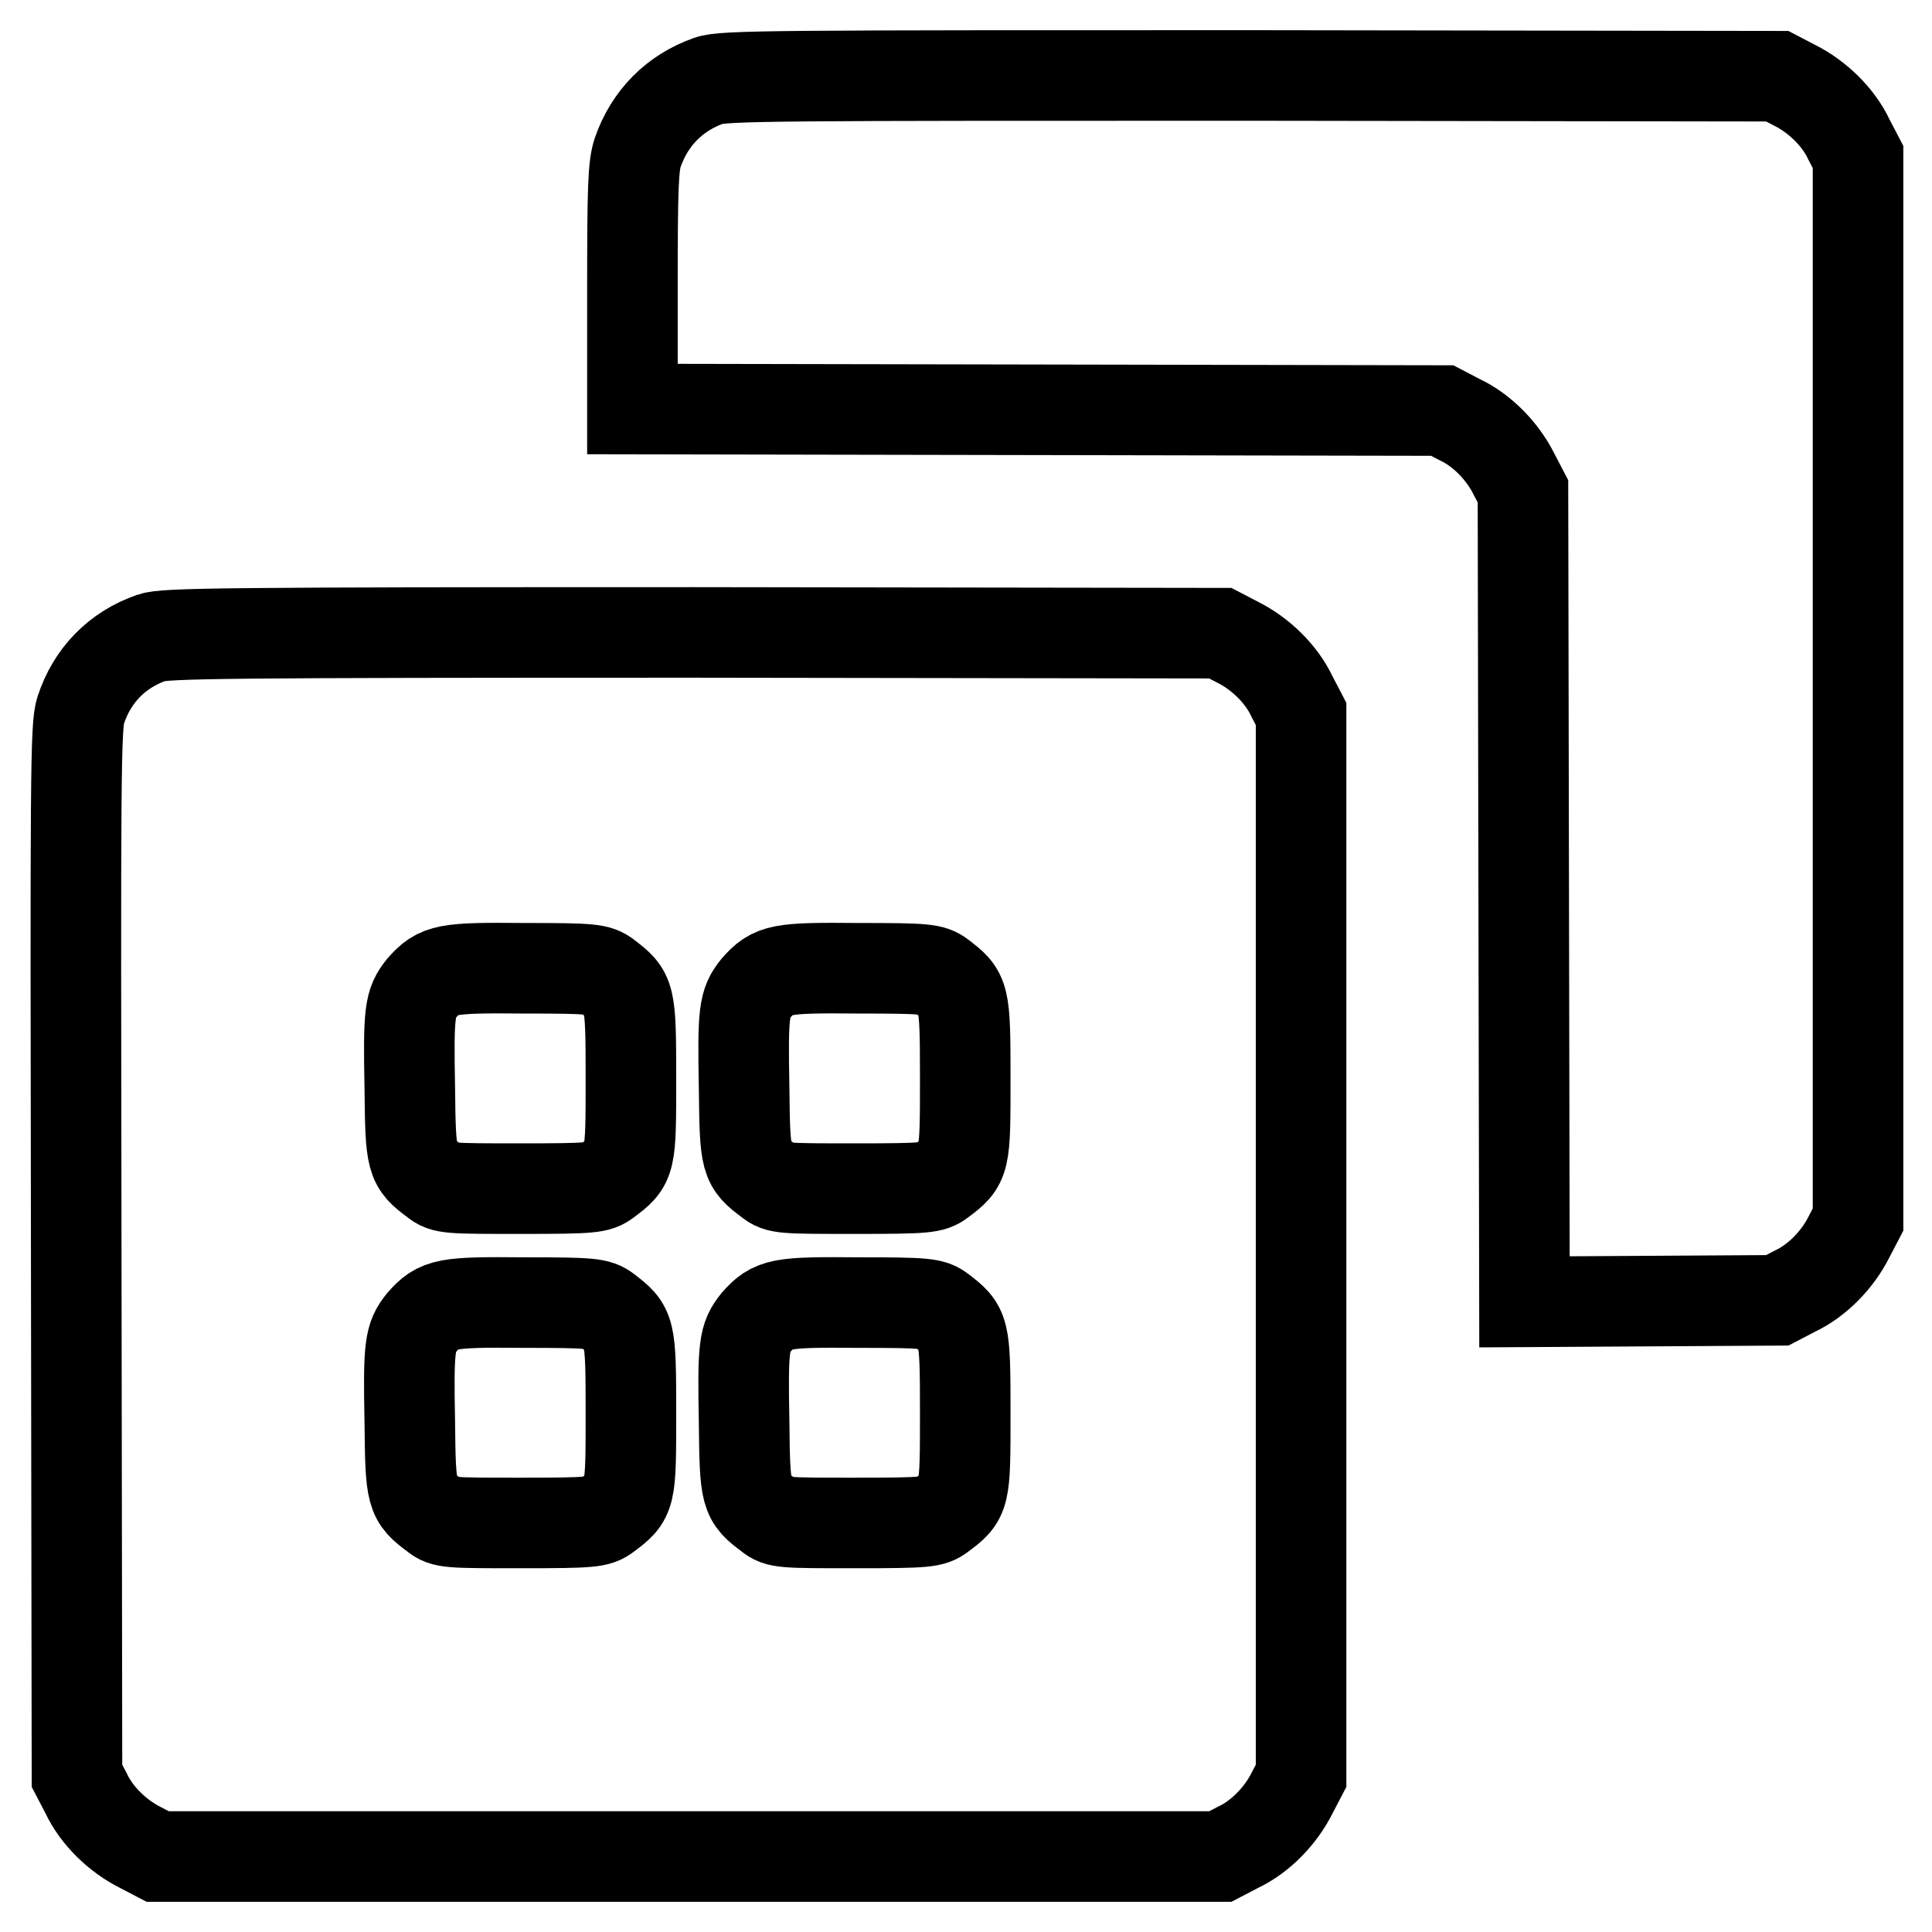<?xml version="1.0" encoding="utf-8"?>
<!-- Svg Vector Icons : http://www.onlinewebfonts.com/icon -->
<!DOCTYPE svg PUBLIC "-//W3C//DTD SVG 1.1//EN" "http://www.w3.org/Graphics/SVG/1.1/DTD/svg11.dtd">
<svg version="1.1" xmlns="http://www.w3.org/2000/svg" xmlns:xlink="http://www.w3.org/1999/xlink" x="0px" y="0px" viewBox="0 0 256 256" enable-background="new 0 0 256 256" xml:space="preserve">
<g><g><g><path stroke-width="12" fill-opacity="0" stroke="#000000"  d="M93.9,10.7c-4.5,1.6-7.8,4.9-9.4,9.5c-0.6,1.8-0.7,4.7-0.7,18.1v15.9l53.7,0.1l53.6,0.1l2.3,1.2c3,1.4,5.7,4.2,7.2,7.2l1.2,2.3l0.1,53.7l0.1,53.7l16.8-0.1l16.7-0.1l2.3-1.2c3-1.4,5.7-4.2,7.2-7.2l1.2-2.3V91.1V20.8l-1.2-2.3c-1.4-3-4.2-5.7-7.2-7.2l-2.3-1.2l-69.7-0.1C103.2,10,95.8,10,93.9,10.7z"/><path stroke-width="12" fill-opacity="0" stroke="#000000"  d="M20.1,84.5c-4.6,1.6-7.9,5-9.4,9.6c-0.7,2-0.7,9-0.6,71.7l0.1,69.5l1.2,2.3c1.4,3,4.2,5.7,7.2,7.2l2.3,1.2h70.4h70.4l2.3-1.2c3-1.4,5.7-4.2,7.2-7.2l1.2-2.3V165V94.6l-1.2-2.3c-1.4-3-4.2-5.7-7.2-7.2l-2.3-1.2l-69.7-0.1C29.4,83.8,21.9,83.9,20.1,84.5z M80.4,129.3c3.1,2.4,3.2,2.4,3.2,13.6s0,11.2-3.2,13.6c-1.2,0.9-1.9,1-11.4,1s-10.2,0-11.4-1c-3.1-2.3-3.2-2.6-3.3-12.3c-0.2-10.2,0-11.3,1.6-13.3c2.2-2.5,3.1-2.7,13.6-2.6C78.4,128.3,79.2,128.4,80.4,129.3z M124.7,129.3c3.1,2.4,3.2,2.4,3.2,13.6c0,11.1,0,11.2-3.2,13.6c-1.2,0.9-1.9,1-11.4,1c-9.5,0-10.2,0-11.4-1c-3.1-2.3-3.2-2.6-3.3-12.3c-0.2-10.2,0-11.3,1.6-13.3c2.2-2.5,3.1-2.7,13.6-2.6C122.7,128.3,123.5,128.4,124.7,129.3z M80.4,173.6c3.1,2.4,3.2,2.4,3.2,13.6s0,11.2-3.2,13.6c-1.2,0.9-1.9,1-11.4,1s-10.2,0-11.4-1c-3.1-2.3-3.2-2.6-3.3-12.3c-0.2-10.2,0-11.3,1.6-13.3c2.2-2.5,3.1-2.7,13.6-2.6C78.4,172.6,79.2,172.7,80.4,173.6z M124.7,173.6c3.1,2.4,3.2,2.4,3.2,13.6s0,11.2-3.2,13.6c-1.2,0.9-1.9,1-11.4,1c-9.5,0-10.2,0-11.4-1c-3.1-2.3-3.2-2.6-3.3-12.3c-0.2-10.2,0-11.3,1.6-13.3c2.2-2.5,3.1-2.7,13.6-2.6C122.7,172.6,123.5,172.7,124.7,173.6z"/></g></g></g>
</svg>